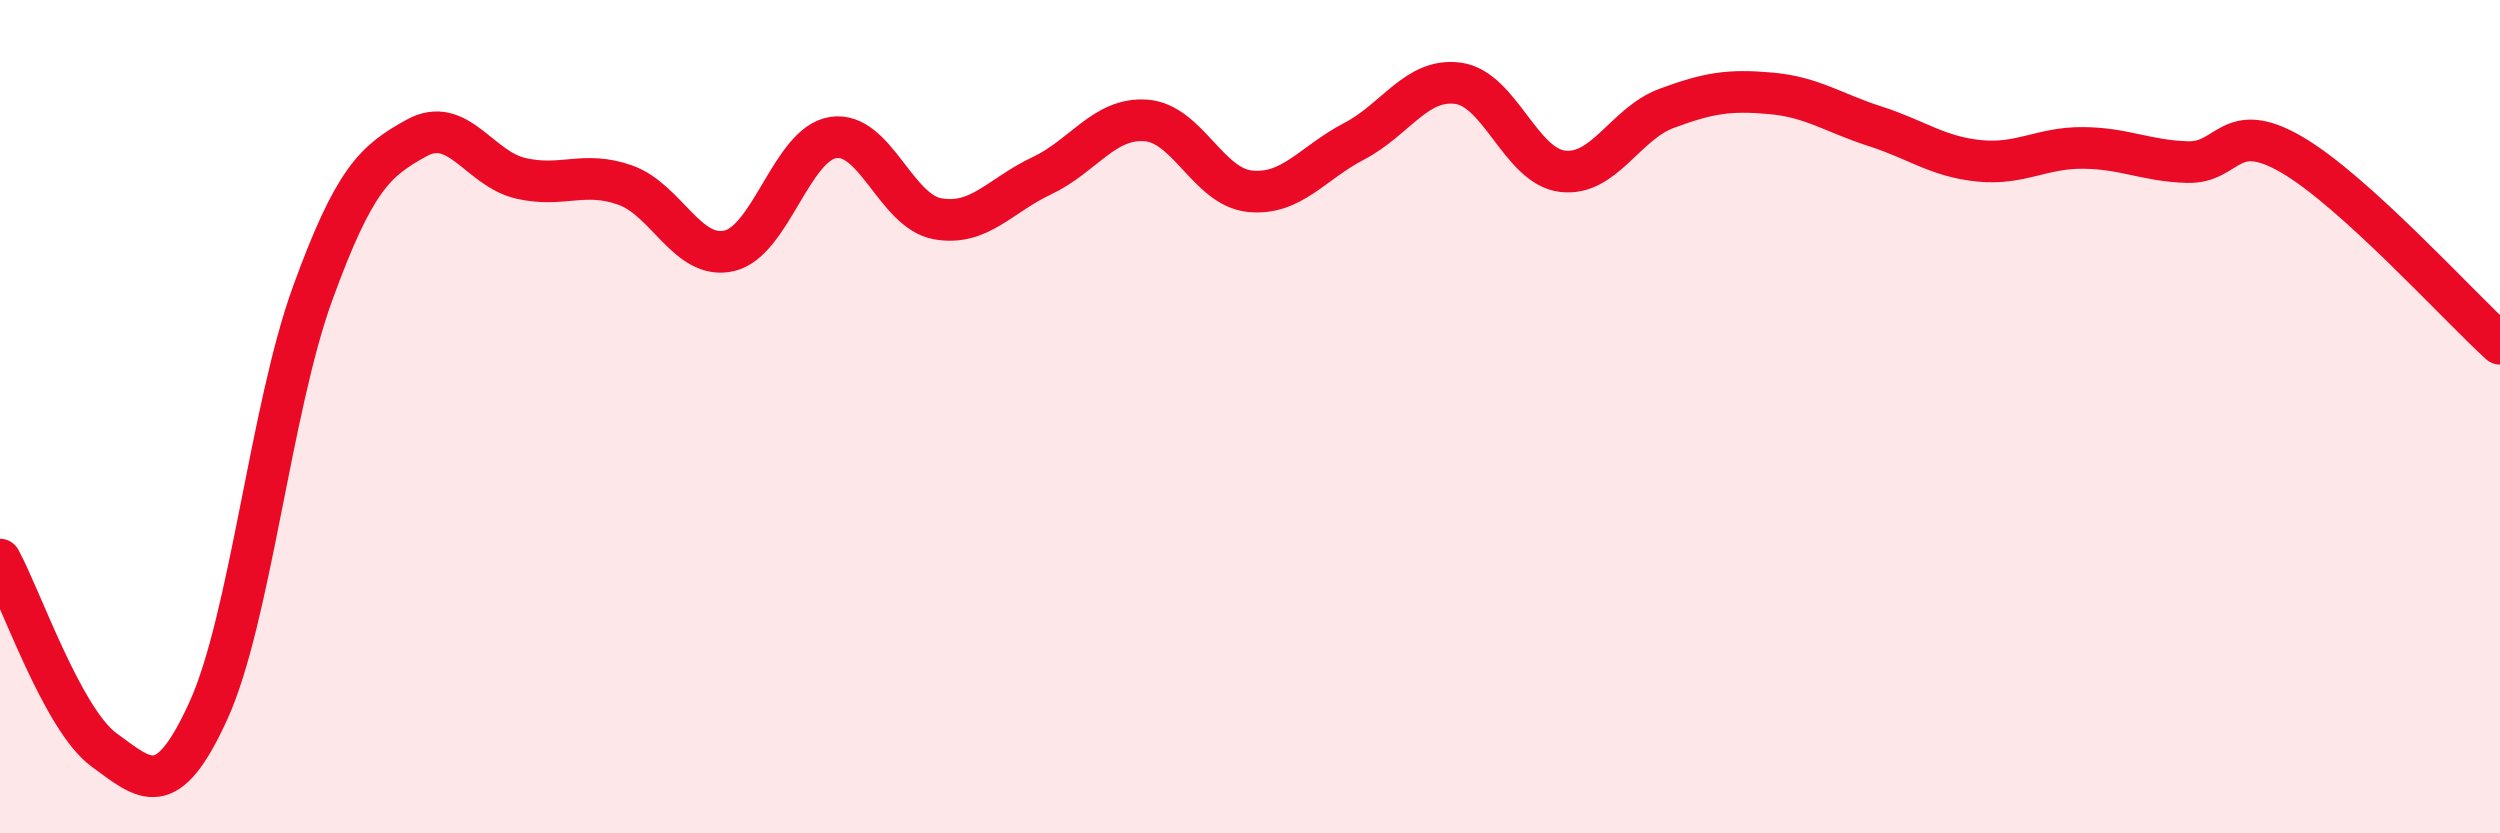 
    <svg width="60" height="20" viewBox="0 0 60 20" xmlns="http://www.w3.org/2000/svg">
      <path
        d="M 0,13.43 C 0.5,14.34 1.5,17.27 2.5,18 C 3.5,18.73 4,19.25 5,17.06 C 6,14.87 6.5,9.8 7.5,7.05 C 8.5,4.3 9,3.86 10,3.31 C 11,2.76 11.5,4.05 12.5,4.28 C 13.5,4.51 14,4.09 15,4.44 C 16,4.79 16.5,6.25 17.5,6.02 C 18.5,5.79 19,3.45 20,3.3 C 21,3.15 21.5,5.07 22.5,5.25 C 23.5,5.43 24,4.69 25,4.22 C 26,3.75 26.5,2.82 27.5,2.89 C 28.5,2.96 29,4.49 30,4.59 C 31,4.69 31.5,3.91 32.5,3.39 C 33.5,2.87 34,1.86 35,2 C 36,2.14 36.5,3.99 37.5,4.11 C 38.5,4.23 39,2.97 40,2.6 C 41,2.23 41.5,2.15 42.5,2.24 C 43.5,2.33 44,2.71 45,3.03 C 46,3.35 46.5,3.76 47.5,3.86 C 48.5,3.96 49,3.54 50,3.55 C 51,3.56 51.5,3.86 52.5,3.89 C 53.5,3.92 53.5,2.84 55,3.71 C 56.5,4.58 59,7.34 60,8.25L60 20L0 20Z"
        fill="#EB0A25"
        opacity="0.1"
        stroke-linecap="round"
        stroke-linejoin="round"
      />
      <path
        d="M 0,13.43 C 0.5,14.34 1.5,17.27 2.5,18 C 3.5,18.73 4,19.25 5,17.06 C 6,14.87 6.5,9.8 7.5,7.05 C 8.5,4.3 9,3.86 10,3.31 C 11,2.76 11.5,4.05 12.5,4.28 C 13.5,4.51 14,4.09 15,4.44 C 16,4.79 16.5,6.25 17.5,6.02 C 18.5,5.79 19,3.45 20,3.3 C 21,3.15 21.5,5.07 22.5,5.25 C 23.5,5.43 24,4.69 25,4.22 C 26,3.75 26.5,2.82 27.5,2.89 C 28.5,2.96 29,4.49 30,4.59 C 31,4.69 31.5,3.91 32.5,3.39 C 33.5,2.87 34,1.86 35,2 C 36,2.14 36.5,3.99 37.5,4.11 C 38.5,4.23 39,2.97 40,2.6 C 41,2.23 41.5,2.15 42.5,2.24 C 43.5,2.33 44,2.71 45,3.03 C 46,3.35 46.5,3.76 47.5,3.86 C 48.5,3.96 49,3.54 50,3.55 C 51,3.56 51.5,3.86 52.5,3.89 C 53.5,3.92 53.5,2.84 55,3.71 C 56.5,4.58 59,7.34 60,8.25"
        stroke="#EB0A25"
        stroke-width="1"
        fill="none"
        stroke-linecap="round"
        stroke-linejoin="round"
      />
    </svg>
  